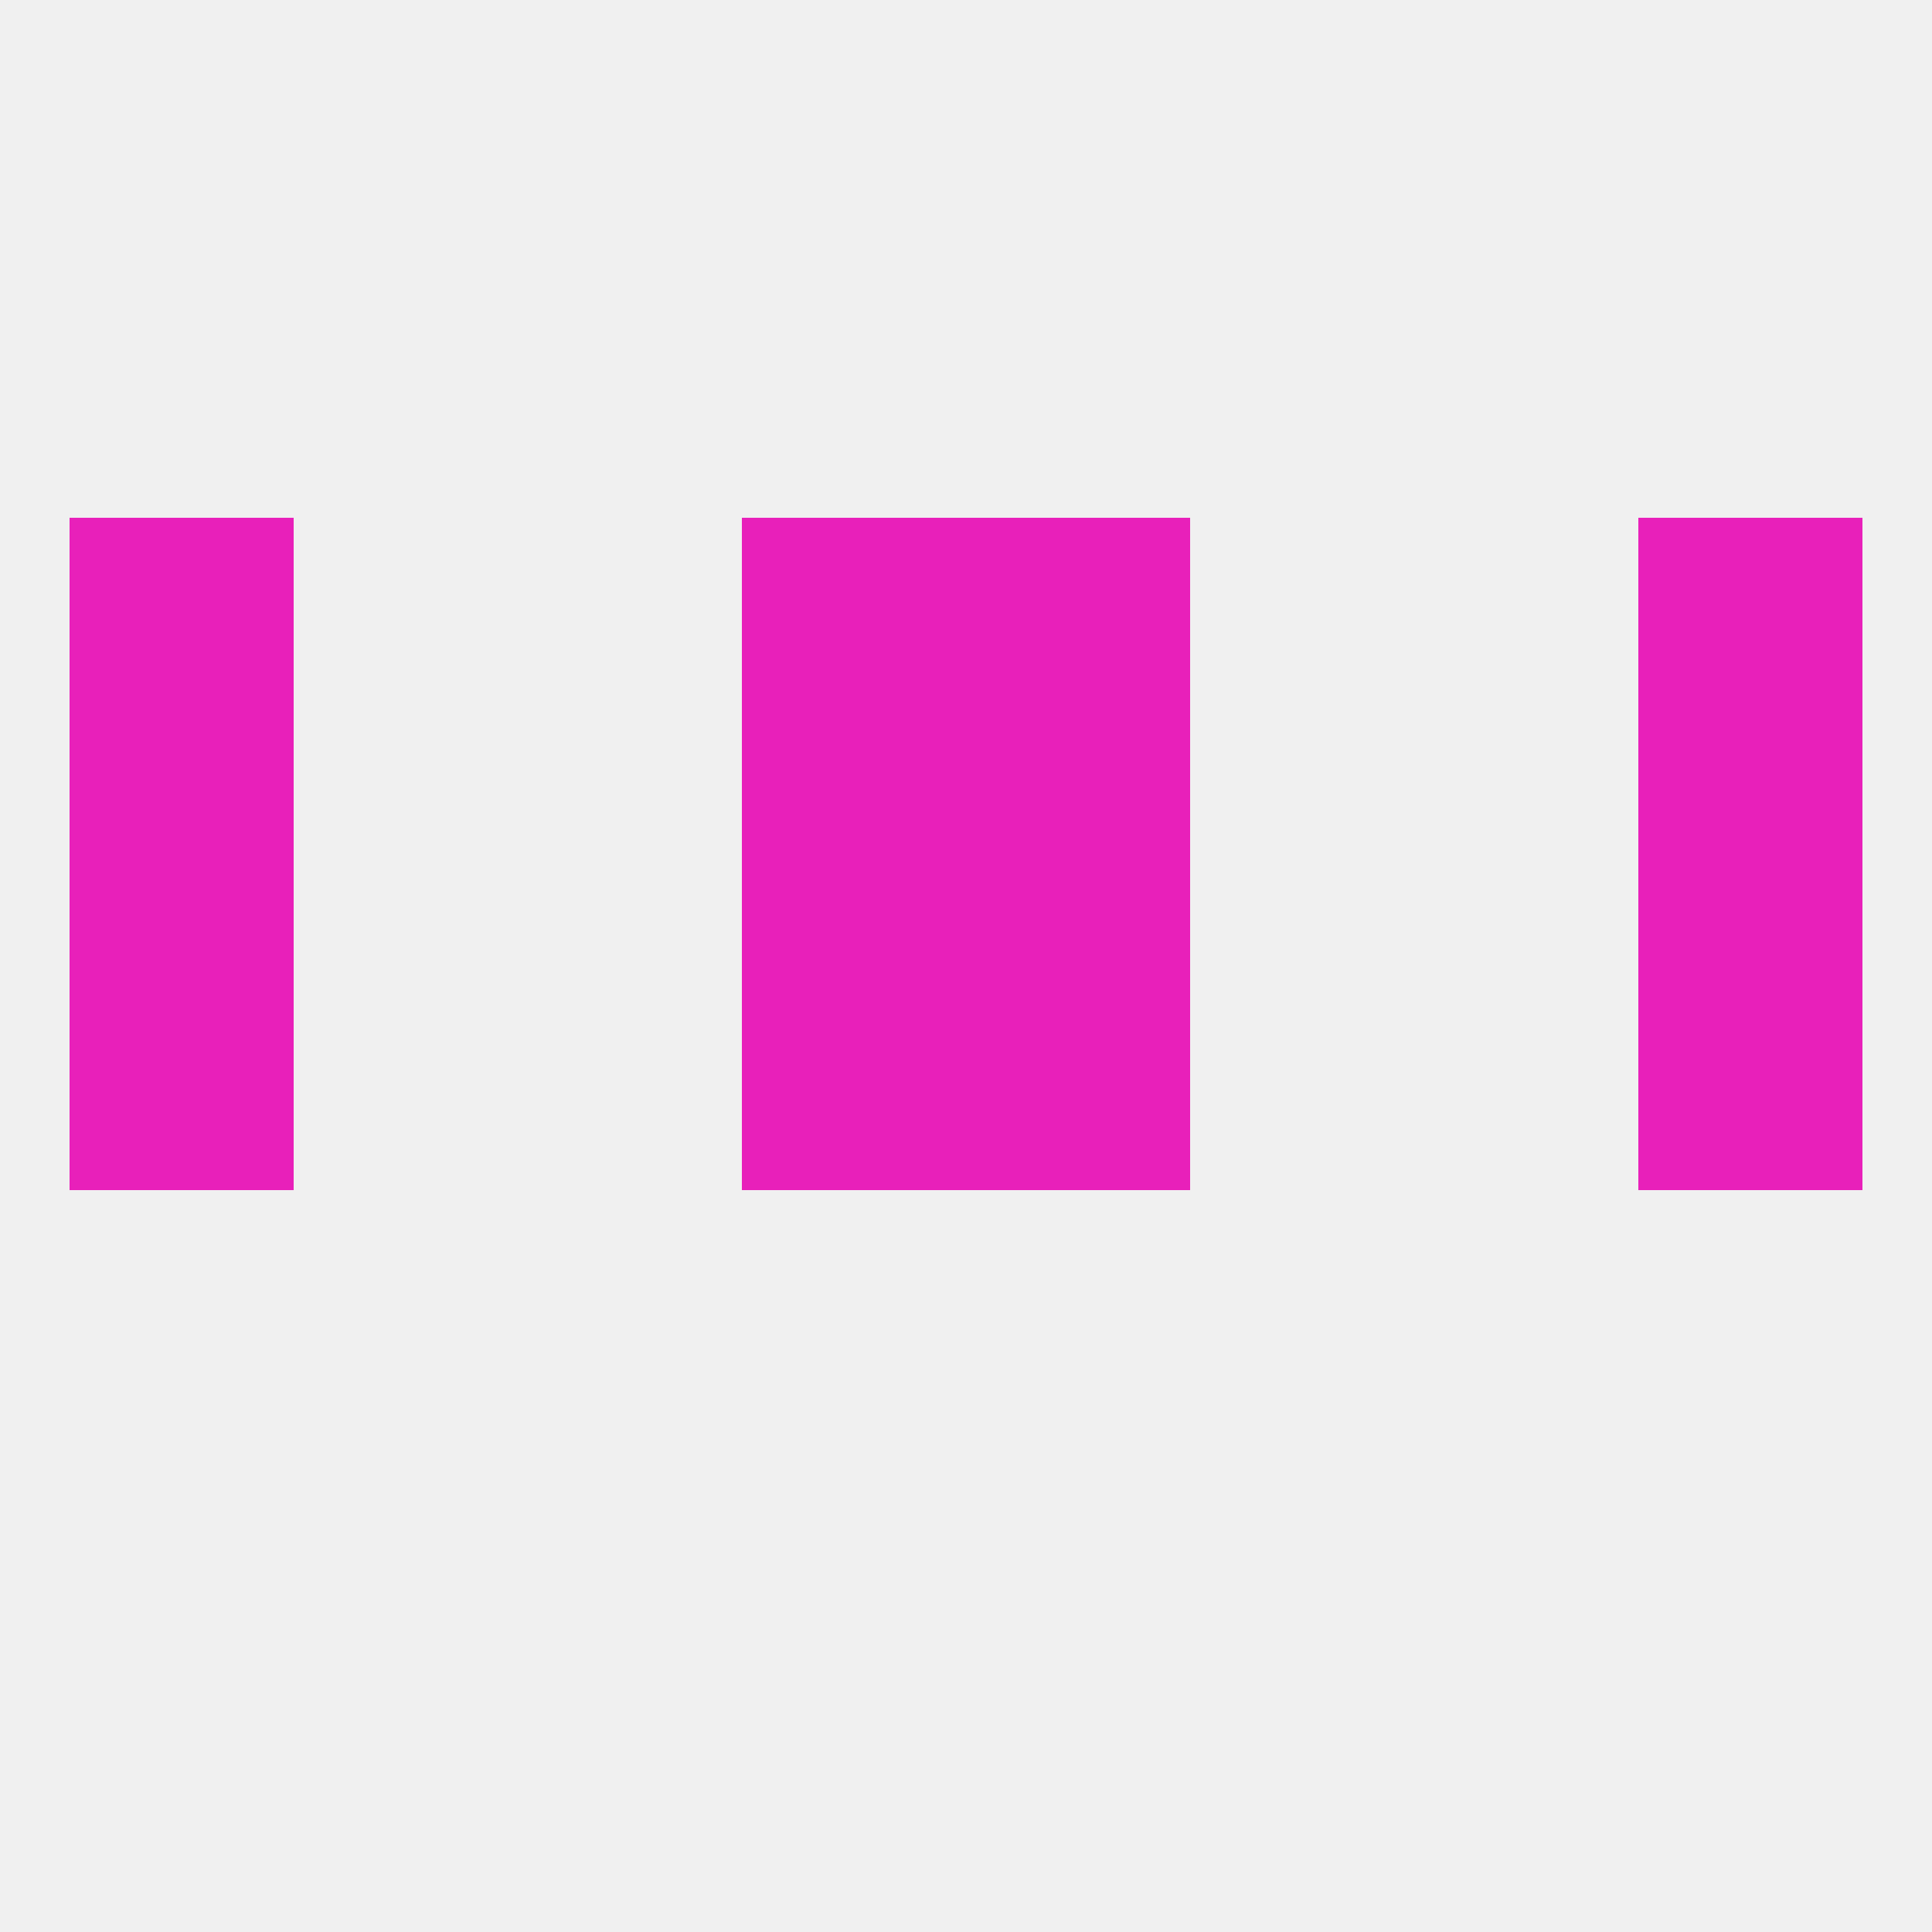
<!--   <?xml version="1.0"?> -->
<svg version="1.1" baseprofile="full" xmlns="http://www.w3.org/2000/svg" xmlns:xlink="http://www.w3.org/1999/xlink" xmlns:ev="http://www.w3.org/2001/xml-events" width="250" height="250" viewBox="0 0 250 250" >
	<rect width="100%" height="100%" fill="rgba(240,240,240,255)"/>

	<rect x="96" y="96" width="29" height="29" fill="rgba(232,32,186,255)"/>
	<rect x="125" y="96" width="29" height="29" fill="rgba(232,32,186,255)"/>
	<rect x="9" y="96" width="29" height="29" fill="rgba(232,32,186,255)"/>
	<rect x="212" y="96" width="29" height="29" fill="rgba(232,32,186,255)"/>
	<rect x="96" y="67" width="29" height="29" fill="rgba(232,32,186,255)"/>
	<rect x="125" y="67" width="29" height="29" fill="rgba(232,32,186,255)"/>
	<rect x="9" y="67" width="29" height="29" fill="rgba(232,32,186,255)"/>
	<rect x="212" y="67" width="29" height="29" fill="rgba(232,32,186,255)"/>
	<rect x="9" y="125" width="29" height="29" fill="rgba(232,32,186,255)"/>
	<rect x="212" y="125" width="29" height="29" fill="rgba(232,32,186,255)"/>
	<rect x="96" y="125" width="29" height="29" fill="rgba(232,32,186,255)"/>
	<rect x="125" y="125" width="29" height="29" fill="rgba(232,32,186,255)"/>
</svg>